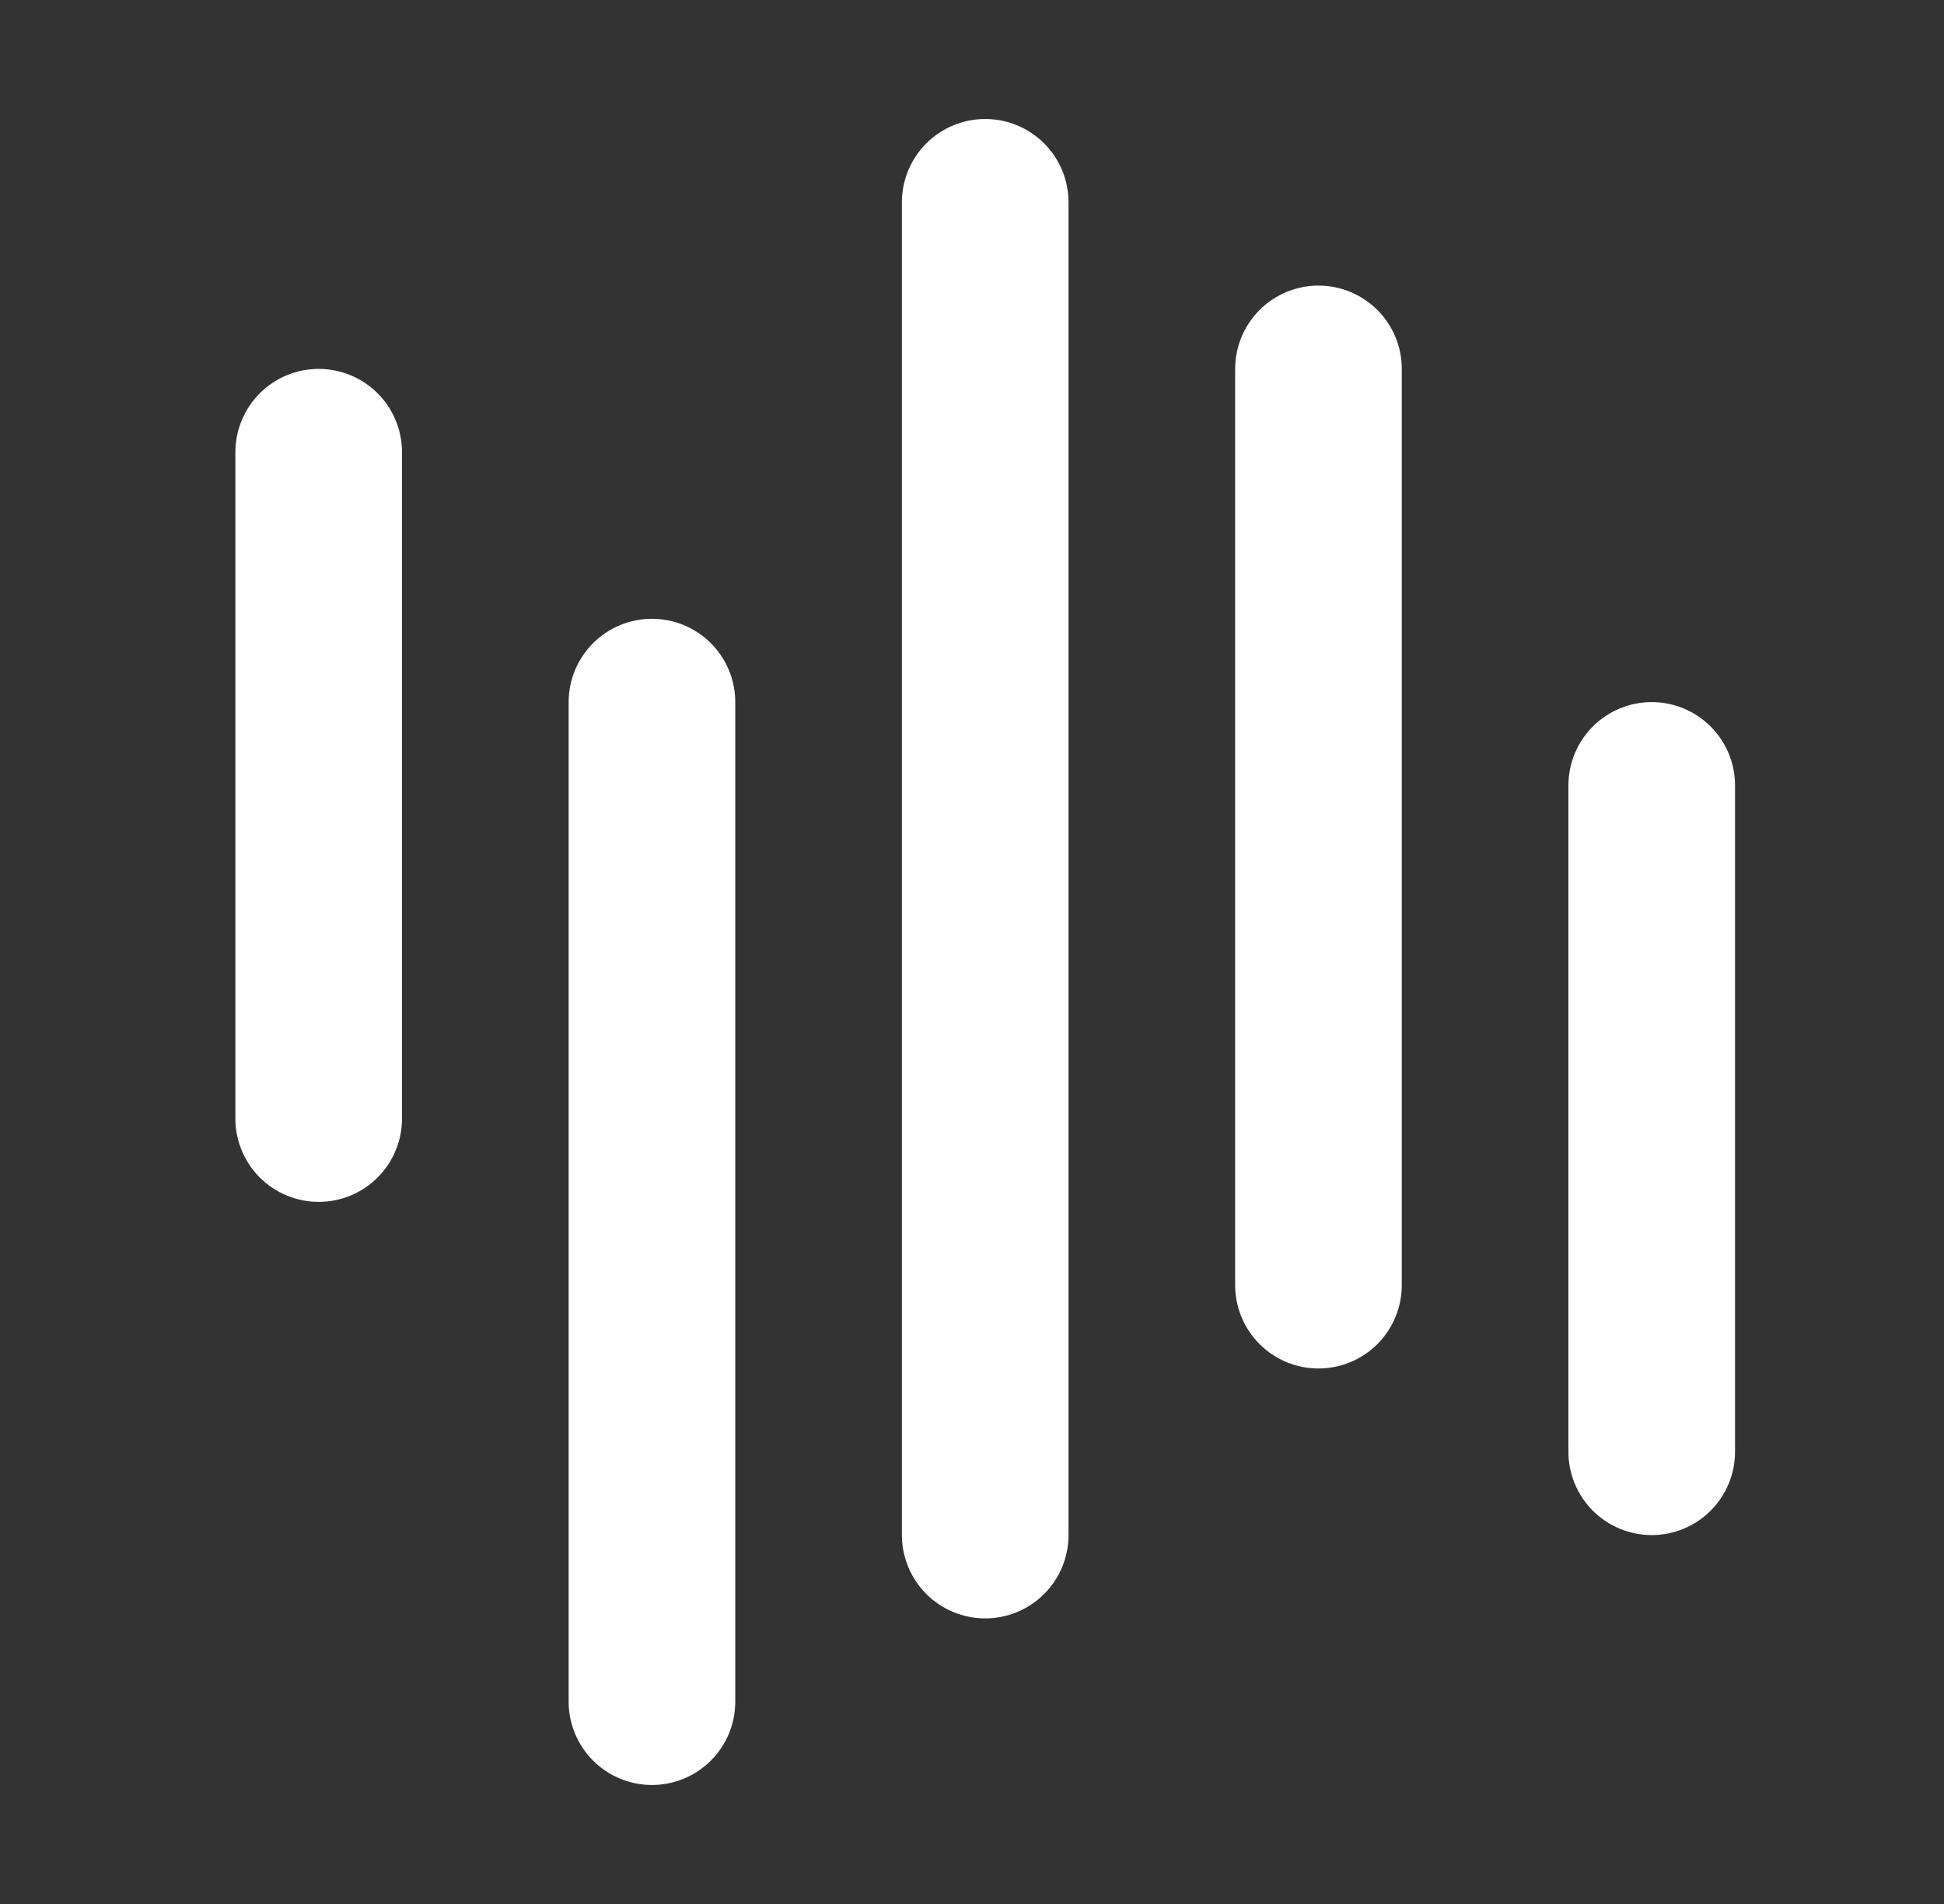 <svg width="49" height="48" viewBox="0 0 49 48" fill="none" xmlns="http://www.w3.org/2000/svg">
<rect x="0" y="0" width="49" height="48" fill="#333333" stroke="none"/>
<g id="abstract-45">
<path id="abstract-45_2" d="M16.433 45C15.876 45 15.342 44.779 14.948 44.385C14.555 43.991 14.333 43.457 14.333 42.9V17.7C14.333 17.143 14.555 16.609 14.948 16.215C15.342 15.821 15.876 15.6 16.433 15.6C16.99 15.6 17.524 15.821 17.918 16.215C18.312 16.609 18.533 17.143 18.533 17.7V42.9C18.533 43.457 18.312 43.991 17.918 44.385C17.524 44.779 16.99 45 16.433 45ZM10.133 28.2V11.4C10.133 10.843 9.912 10.309 9.518 9.915C9.124 9.521 8.59 9.3 8.033 9.3C7.476 9.3 6.942 9.521 6.548 9.915C6.155 10.309 5.933 10.843 5.933 11.4V28.2C5.933 28.757 6.155 29.291 6.548 29.685C6.942 30.079 7.476 30.3 8.033 30.3C8.59 30.3 9.124 30.079 9.518 29.685C9.912 29.291 10.133 28.757 10.133 28.2ZM24.833 40.8C24.276 40.8 23.742 40.579 23.348 40.185C22.955 39.791 22.733 39.257 22.733 38.7V5.1C22.733 4.543 22.955 4.009 23.348 3.615C23.742 3.221 24.276 3 24.833 3C25.39 3 25.924 3.221 26.318 3.615C26.712 4.009 26.933 4.543 26.933 5.1V38.7C26.933 39.257 26.712 39.791 26.318 40.185C25.924 40.579 25.39 40.8 24.833 40.8ZM33.233 34.5C32.676 34.5 32.142 34.279 31.748 33.885C31.355 33.491 31.133 32.957 31.133 32.4V9.3C31.133 8.743 31.355 8.209 31.748 7.815C32.142 7.421 32.676 7.2 33.233 7.2C33.79 7.2 34.324 7.421 34.718 7.815C35.112 8.209 35.333 8.743 35.333 9.3V32.4C35.333 32.957 35.112 33.491 34.718 33.885C34.324 34.279 33.79 34.5 33.233 34.5ZM41.633 38.7C41.076 38.7 40.542 38.479 40.148 38.085C39.755 37.691 39.533 37.157 39.533 36.6V19.8C39.533 19.243 39.755 18.709 40.148 18.315C40.542 17.921 41.076 17.7 41.633 17.7C42.19 17.7 42.724 17.921 43.118 18.315C43.512 18.709 43.733 19.243 43.733 19.8V36.6C43.733 37.157 43.512 37.691 43.118 38.085C42.724 38.479 42.19 38.7 41.633 38.7Z" fill="white"/>
</g>
</svg>
